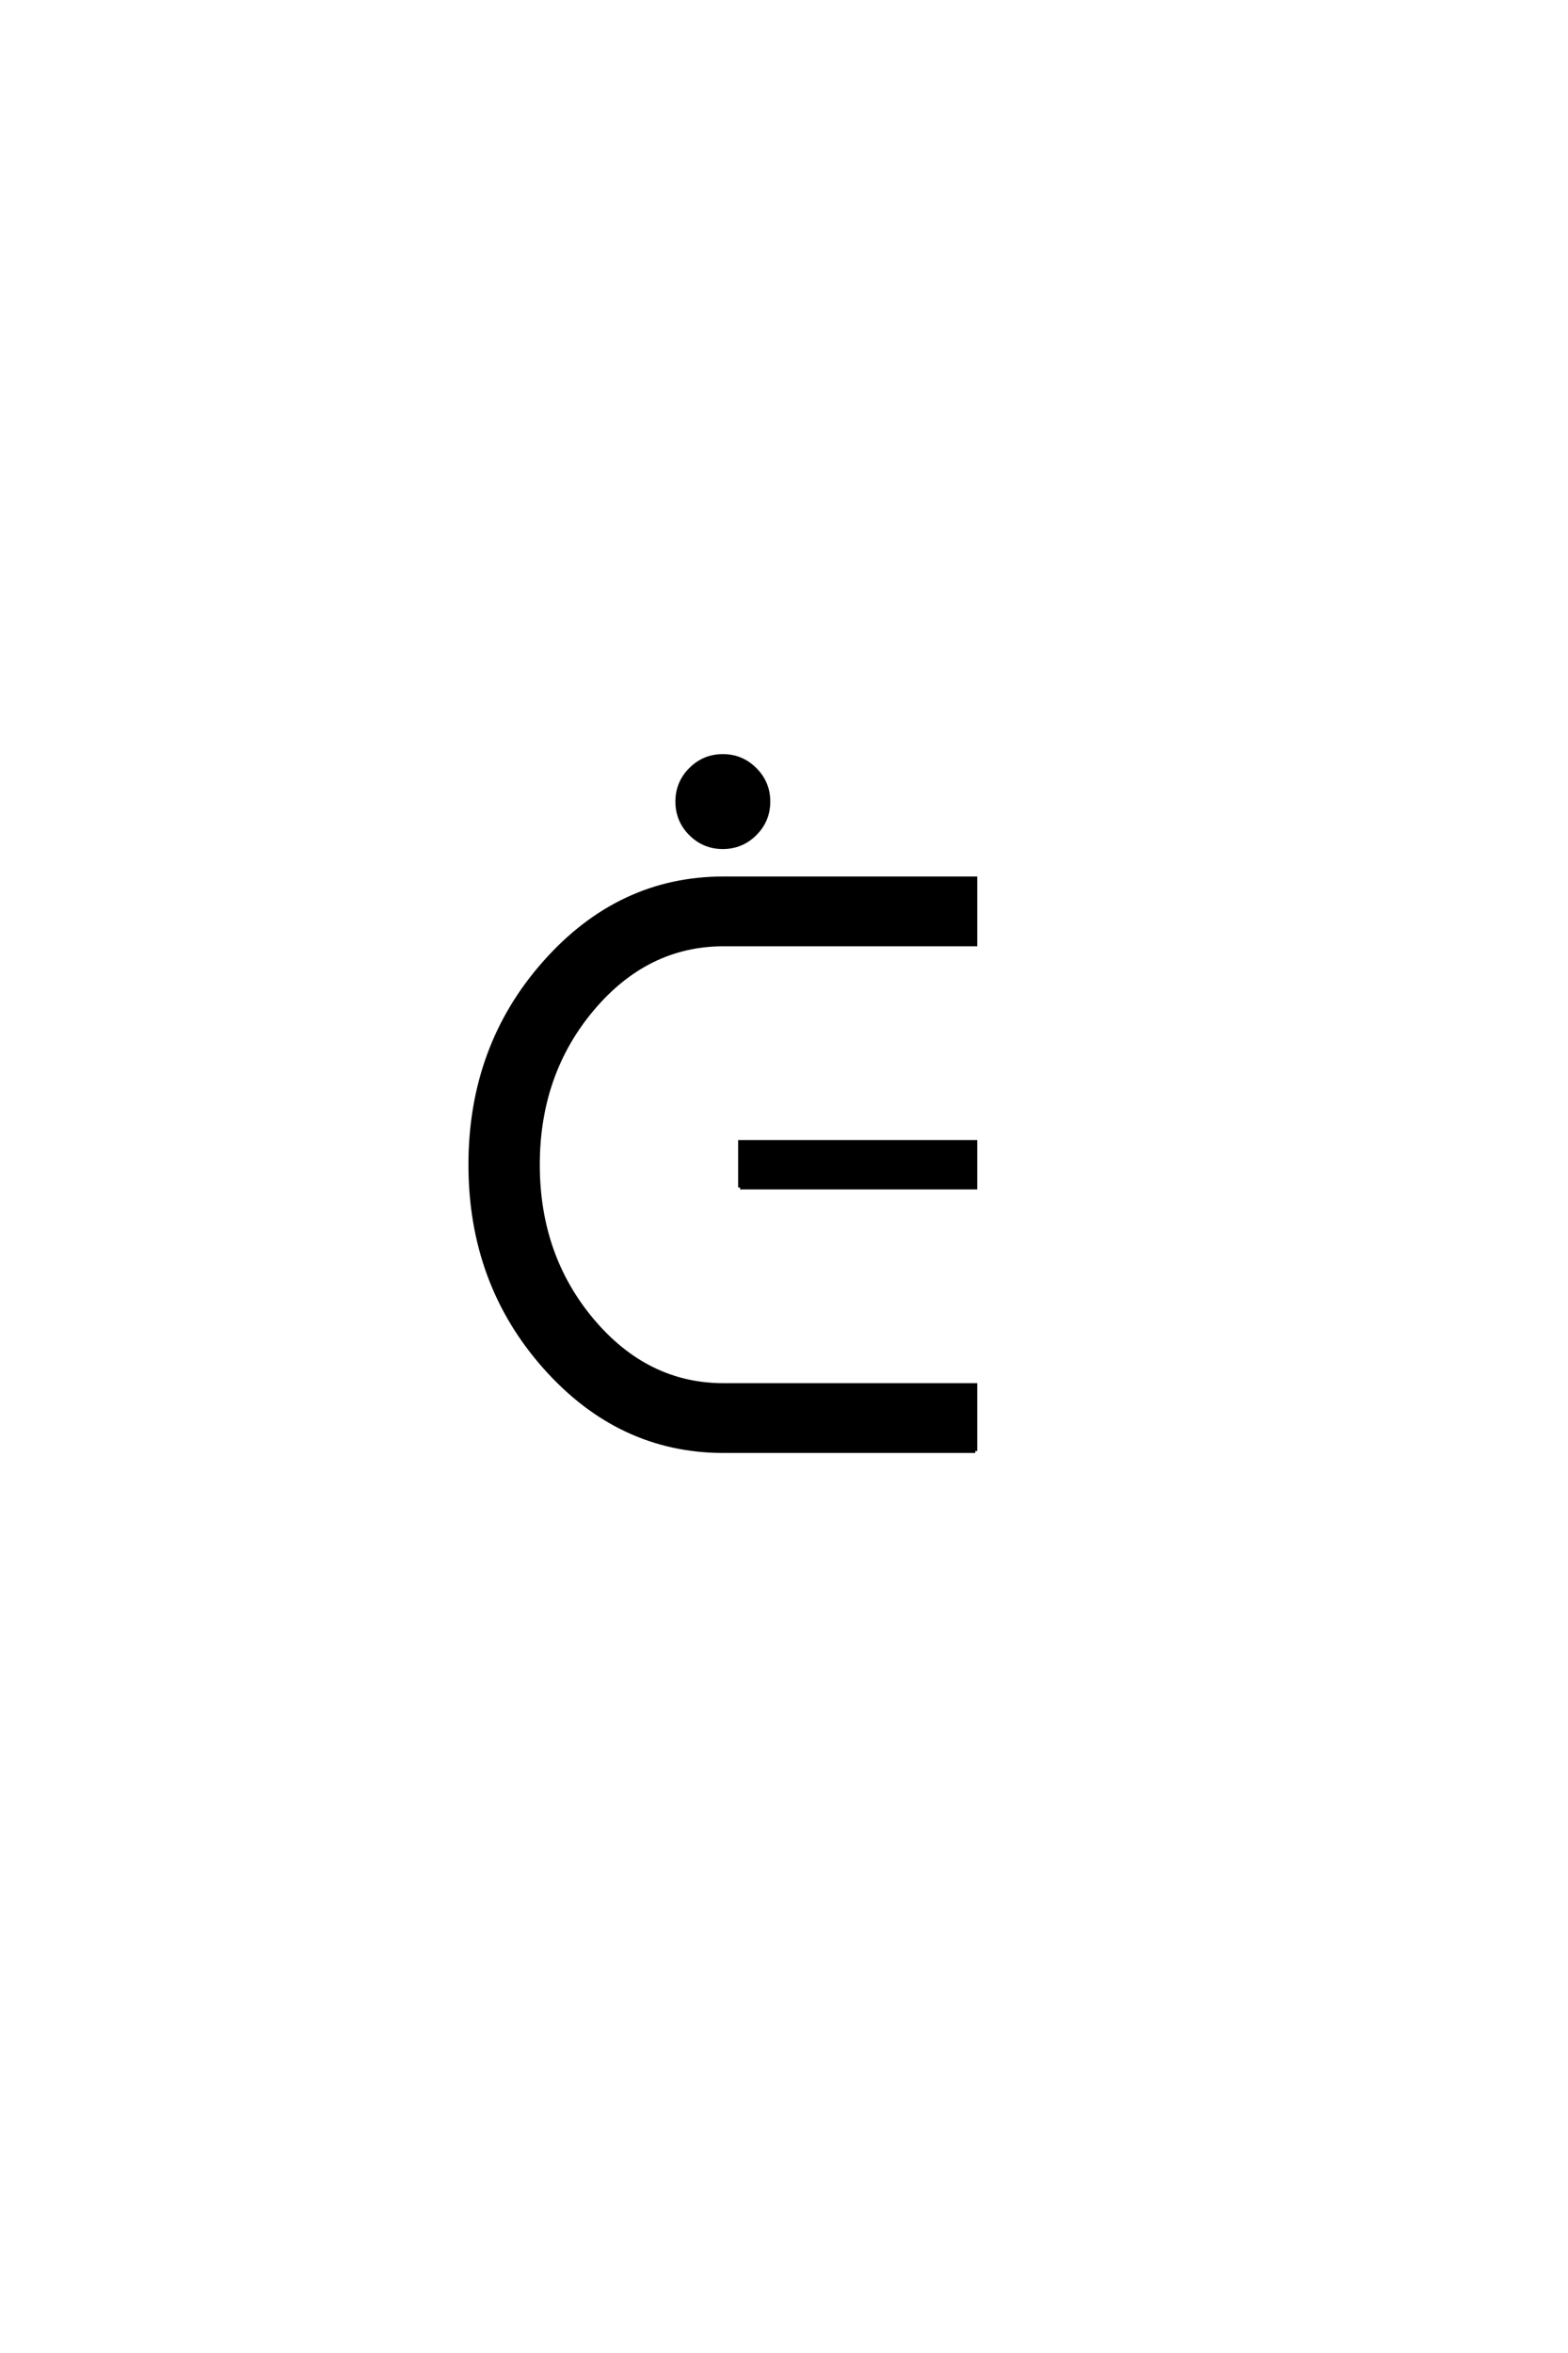 <?xml version='1.0' encoding='UTF-8'?>
<!DOCTYPE svg PUBLIC "-//W3C//DTD SVG 1.0//EN"
    "http://www.w3.org/TR/2001/REC-SVG-20010904/DTD/svg10.dtd">

<svg xmlns='http://www.w3.org/2000/svg' version='1.0'
     width='40.0' height='60.0'>

 <g transform='scale(0.1 -0.1) translate(110.0 -370.0)'>
  <path d='M78.797 67.203
L78.797 78.797
L138.797 78.797
L138.797 67.203
L78.797 67.203
L78.797 67.203
M138.797 0
L74.594 0
Q48 0 29 21.391
Q10 42.797 10 73
Q10 103.203 29 124.594
Q48 146 74.594 146
L138.797 146
L138.797 129.203
L74.594 129.203
Q55 129.203 41.094 112.703
Q27.203 96.203 27.203 73
Q27.203 49.797 41.094 33.297
Q55 16.797 74.594 16.797
L138.797 16.797
L138.797 0
L138.797 0
M66.188 157.391
Q62.797 160.797 62.797 165.594
Q62.797 170.406 66.188 173.797
Q69.594 177.203 74.391 177.203
Q79.203 177.203 82.594 173.797
Q86 170.406 86 165.594
Q86 160.797 82.594 157.391
Q79.203 154 74.391 154
Q69.594 154 66.188 157.391
'
        style='fill: #000000; stroke: #000000'/>

 </g>
</svg>
